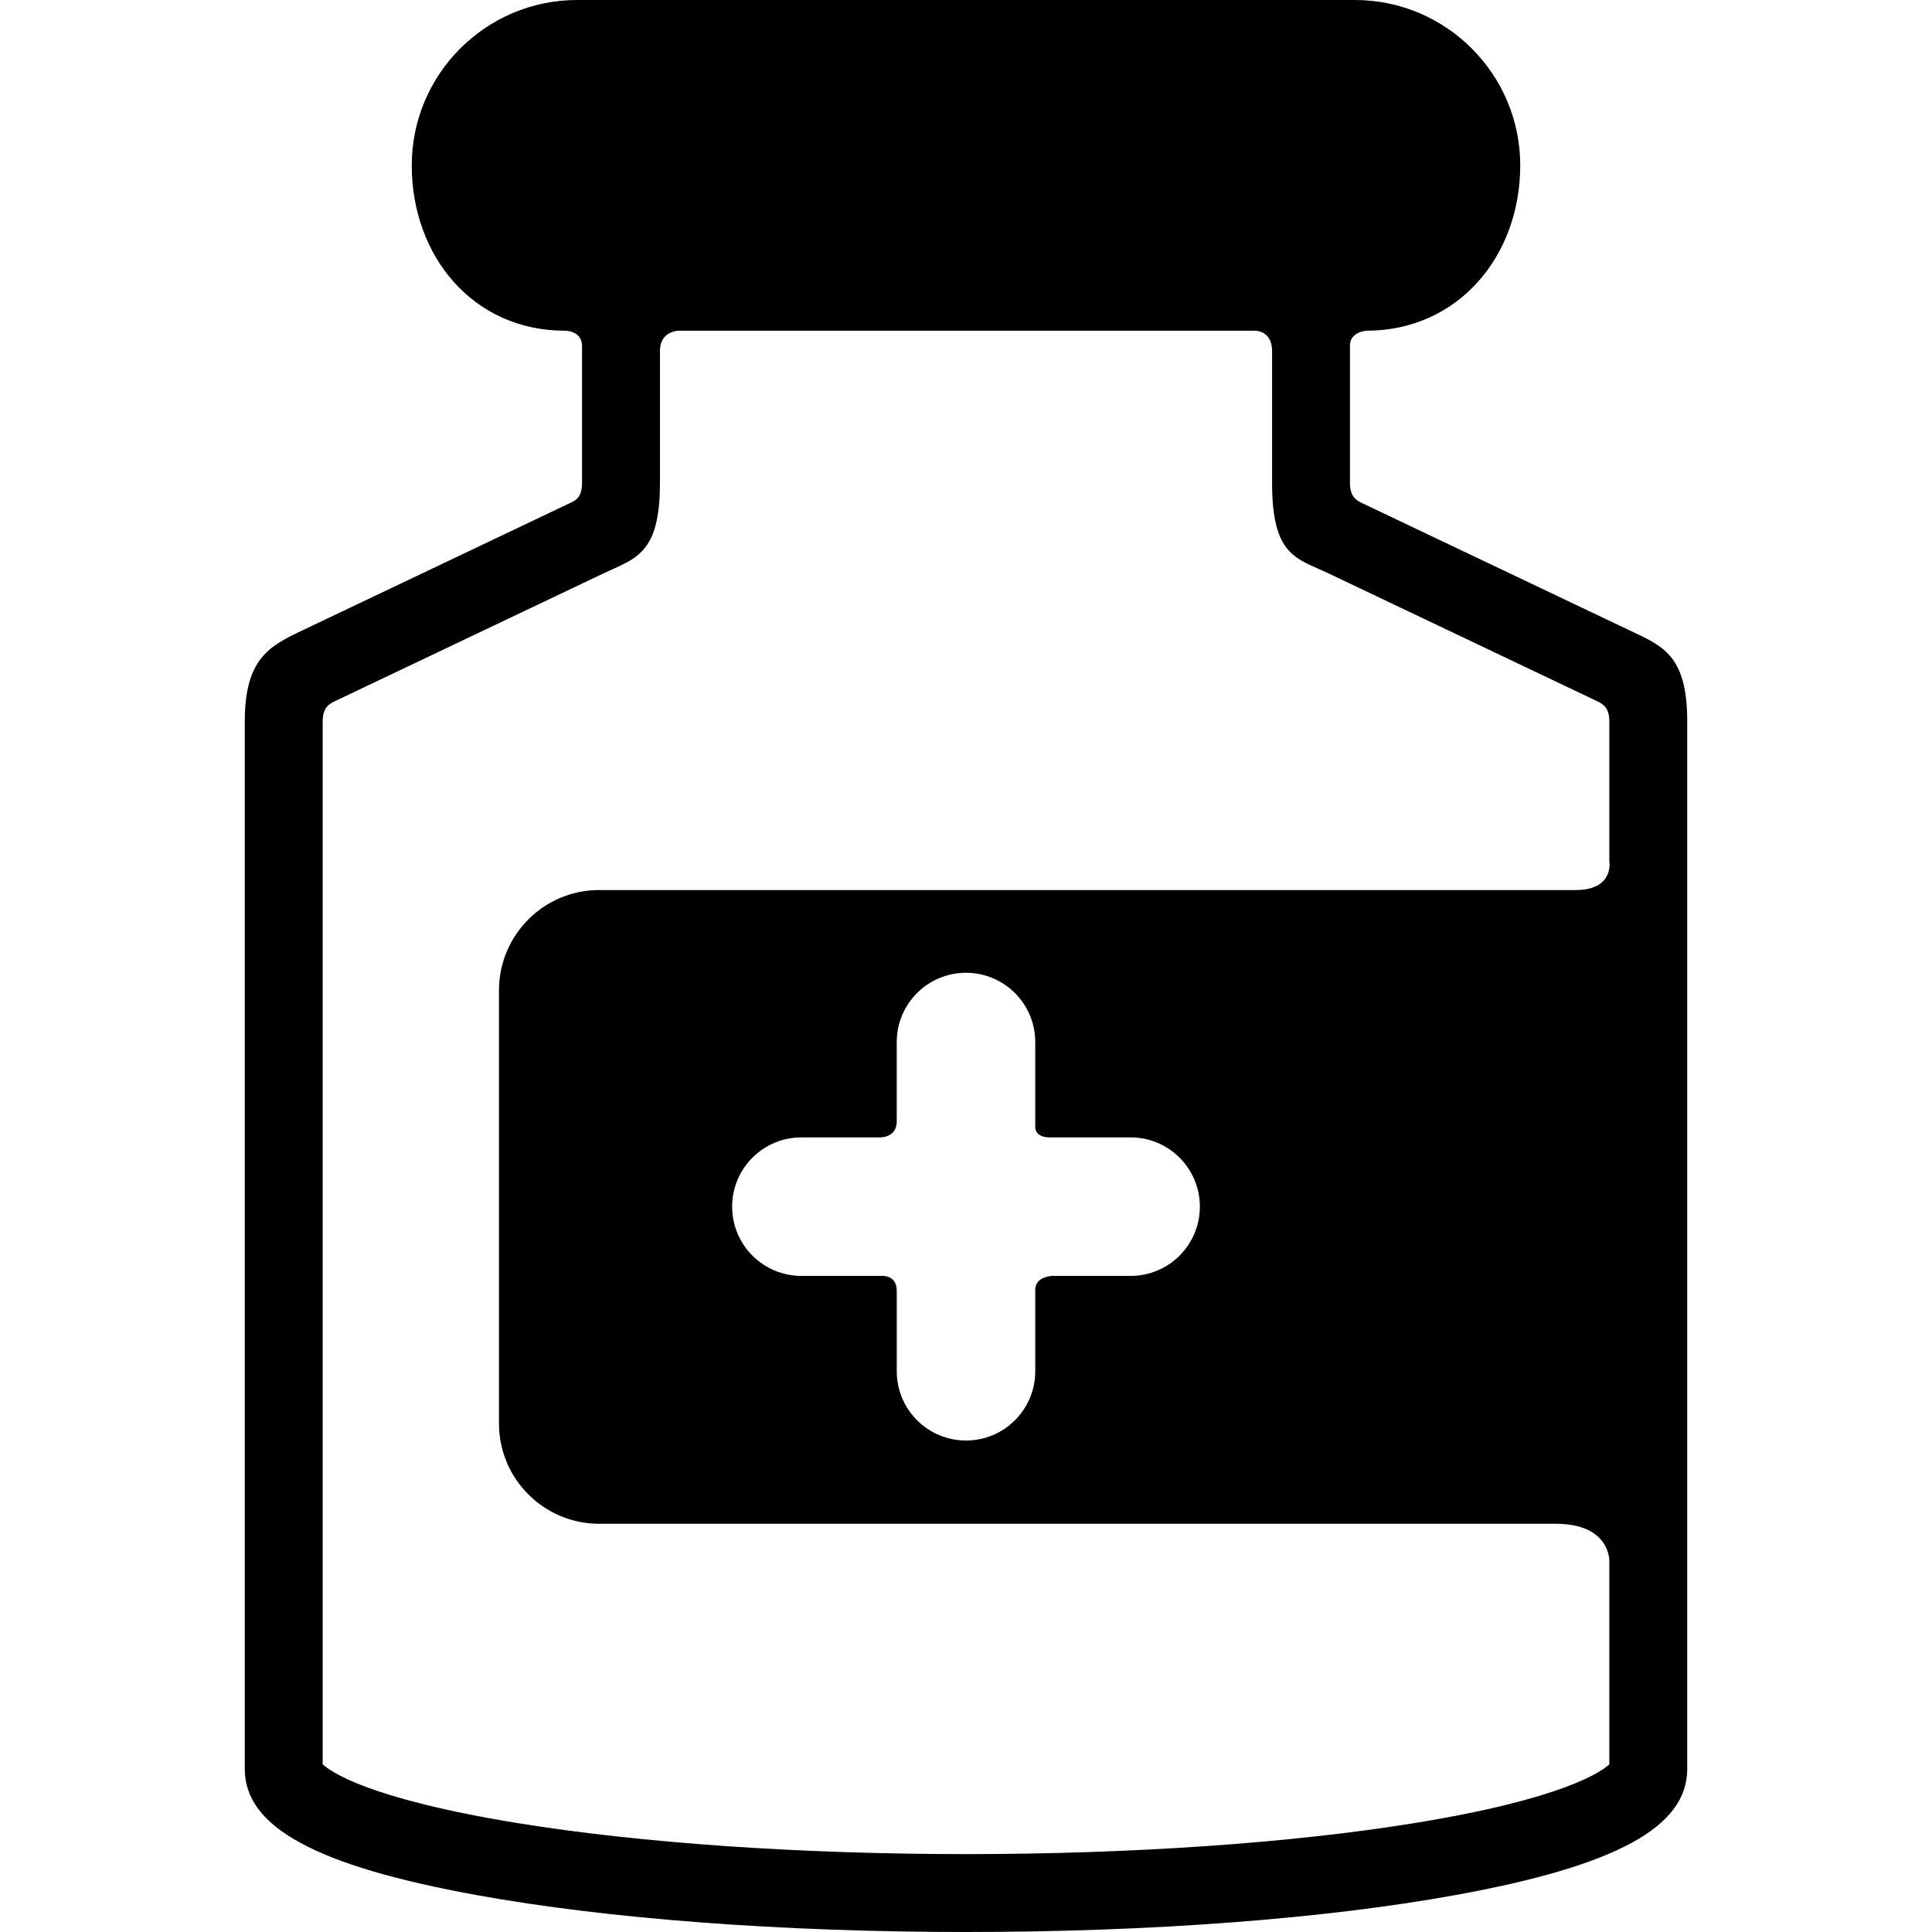 <?xml version="1.0" encoding="iso-8859-1"?>
<!-- Uploaded to: SVG Repo, www.svgrepo.com, Generator: SVG Repo Mixer Tools -->
<svg fill="#000000" height="800px" width="800px" version="1.1" id="Capa_1" xmlns="http://www.w3.org/2000/svg" xmlns:xlink="http://www.w3.org/1999/xlink" 
	 viewBox="0 0 347.219 347.219" xml:space="preserve">
<g>
	<g id="Layer_5_28_">
		<g>
			<path d="M292.914,113.311l-47.97-22.824c-1.045-0.498-2.329-1.101-2.329-3.688c0,0,0-18.528,0-24.705
				c0-2.5,2.993-2.662,2.993-2.662c16.385,0,27.609-13.33,27.609-29.716S259.887,0,243.502,0H103.717
				C87.332,0,74.002,13.33,74.002,29.716s11.093,29.716,27.478,29.716c0,0,3.124-0.088,3.124,2.787c0,6.146,0,24.58,0,24.58
				c0,2.754-1.284,3.189-2.328,3.688l-47.971,22.824c-5.879,2.797-10.313,5.075-10.313,16.328v188.316
				c0,10.419,12.85,17.398,41.664,22.629c23.56,4.278,54.795,6.635,87.954,6.635s64.395-2.356,87.954-6.635
				c28.814-5.23,41.664-12.21,41.664-22.629v-44.104V159.958V129.64C303.228,117.719,298.794,116.108,292.914,113.311z
				 M283.192,159.958c-43.878,0-175.513,0-175.513,0c-9.925,0-18,8.075-18,18v77.895c0,9.926,8.075,18,18,18c0,0,128.947,0,171.93,0
				c9.75,0,9.62,6.618,9.62,6.618v36.605c-1.329,1.257-8.095,6.216-35.231,10.603c-22.101,3.572-50.649,5.541-80.386,5.541
				s-58.286-1.969-80.386-5.541c-27.136-4.387-33.902-9.346-35.231-10.603V129.639c0-2.586,1.284-3.189,2.328-3.686l47.971-22.824
				c5.879-2.799,10.313-3.41,10.313-16.33c0,0,0-17.778,0-23.705c0-3.75,3.503-3.662,3.503-3.662h103.25
				c0,0,3.258-0.213,3.258,3.662c0,5.927,0,23.705,0,23.705c0,13.254,4.434,13.531,10.313,16.33l47.97,22.824
				c1.044,0.496,2.329,1.1,2.329,3.686v25.081C289.228,154.72,290.192,159.958,283.192,159.958z M158.458,229.305h-14.432
				c-6.874,0-12.446-5.572-12.446-12.446s5.572-12.446,12.446-12.446h14.043c0,0,3.094,0.144,3.094-2.871c0-3.566,0-14.267,0-14.267
				c0-6.874,5.572-12.446,12.446-12.446s12.446,5.572,12.446,12.446c0,0,0,11.429,0,15.239c0,2.042,2.643,1.898,2.643,1.898h14.495
				c6.874,0,12.446,5.572,12.446,12.446s-5.572,12.446-12.446,12.446h-14.008c0,0-3.129,0.046-3.129,2.478
				c0,3.665,0,14.661,0,14.661c0,6.874-5.572,12.446-12.446,12.446s-12.446-5.572-12.446-12.446c0,0,0-10.851,0-14.467
				C161.164,229.06,158.458,229.305,158.458,229.305z"/>
		</g>
	</g>
</g>
</svg>